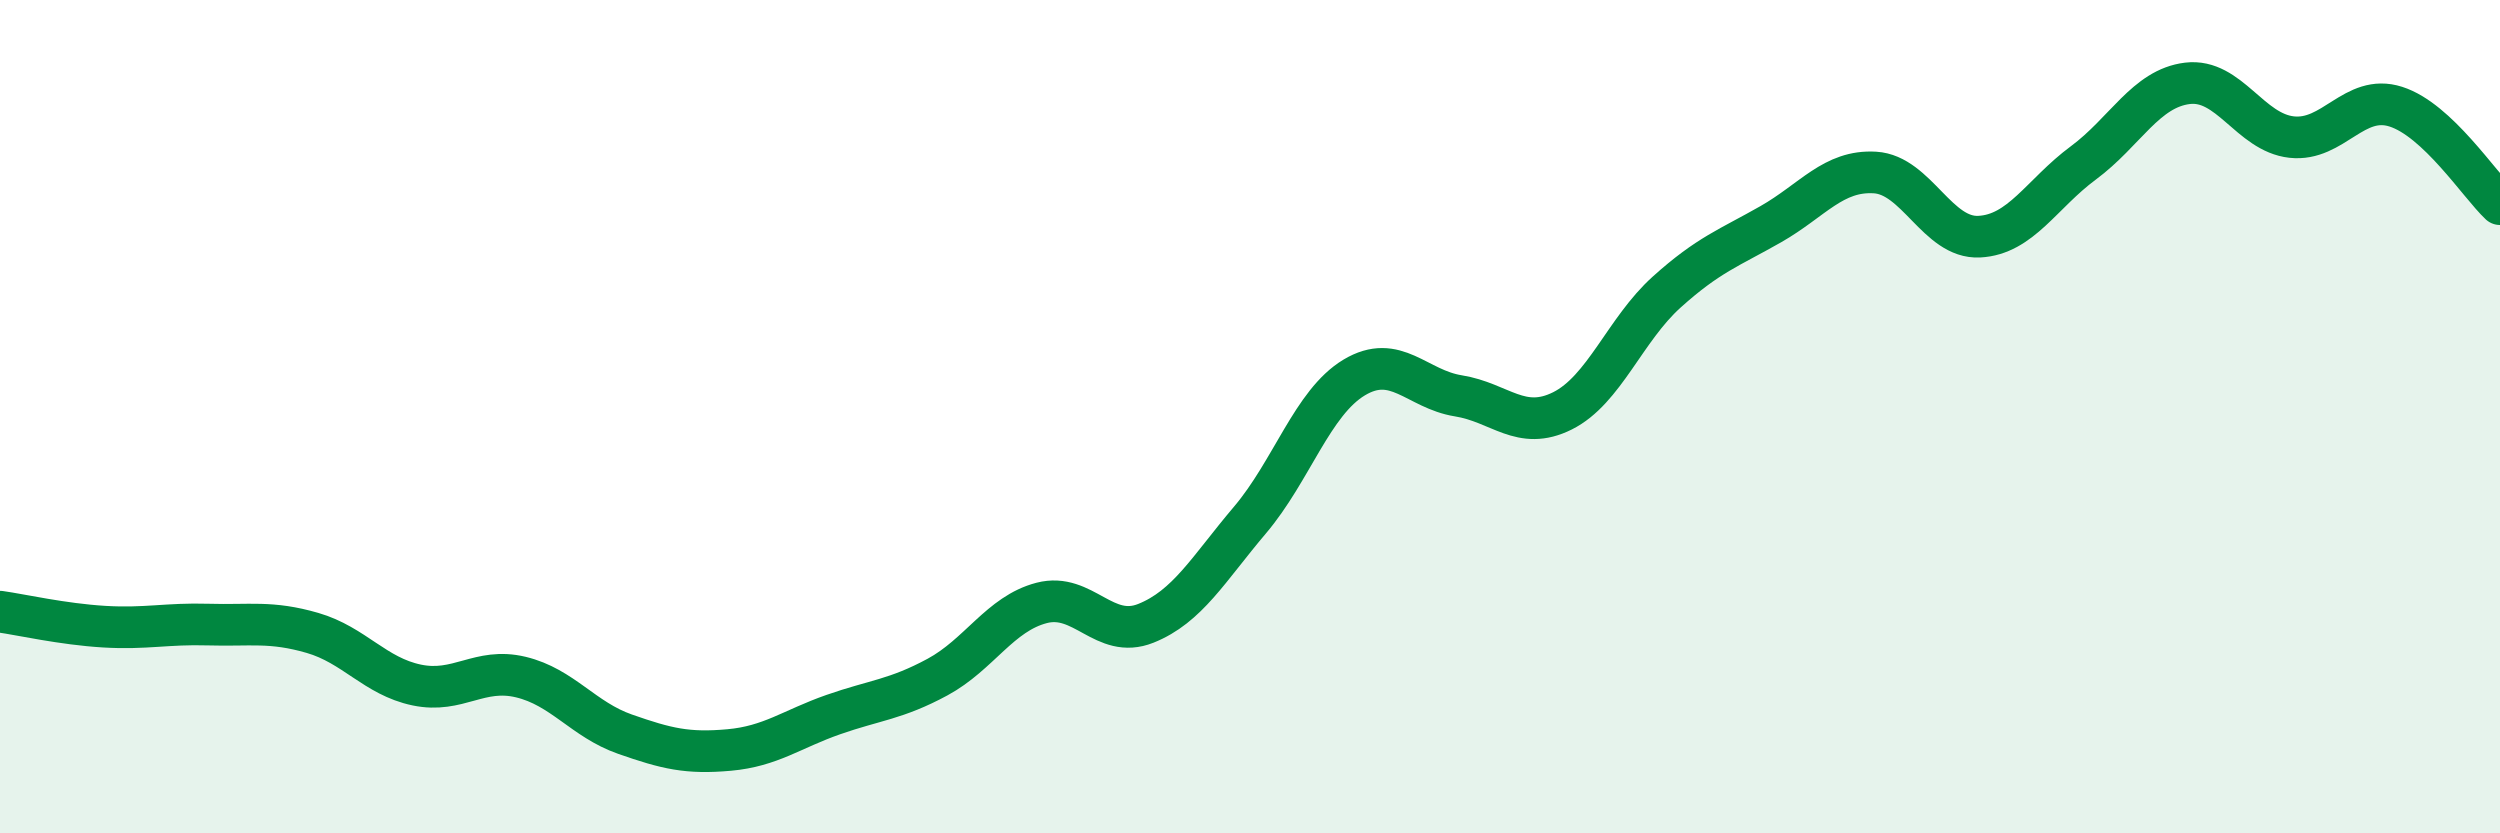 
    <svg width="60" height="20" viewBox="0 0 60 20" xmlns="http://www.w3.org/2000/svg">
      <path
        d="M 0,14.68 C 0.5,14.75 1.5,14.98 2.5,15.04 C 3.5,15.1 4,14.96 5,14.99 C 6,15.02 6.5,14.9 7.5,15.19 C 8.5,15.48 9,16.23 10,16.44 C 11,16.65 11.5,16.01 12.5,16.25 C 13.5,16.49 14,17.27 15,17.62 C 16,17.97 16.5,18.09 17.5,18 C 18.5,17.91 19,17.5 20,17.15 C 21,16.8 21.5,16.79 22.5,16.25 C 23.5,15.71 24,14.73 25,14.47 C 26,14.21 26.5,15.36 27.5,14.96 C 28.5,14.56 29,13.66 30,12.48 C 31,11.3 31.5,9.66 32.5,9.06 C 33.5,8.46 34,9.34 35,9.5 C 36,9.66 36.5,10.36 37.5,9.86 C 38.5,9.36 39,7.91 40,7.01 C 41,6.11 41.5,5.95 42.5,5.38 C 43.5,4.81 44,4.08 45,4.14 C 46,4.2 46.5,5.73 47.5,5.68 C 48.5,5.63 49,4.65 50,3.91 C 51,3.17 51.5,2.12 52.5,2 C 53.5,1.88 54,3.18 55,3.29 C 56,3.4 56.5,2.24 57.5,2.56 C 58.5,2.88 59.5,4.43 60,4.9L60 20L0 20Z"
        fill="#008740"
        opacity="0.1"
        stroke-linecap="round"
        stroke-linejoin="round"
      />
      <path
        d="M 0,14.68 C 0.5,14.75 1.5,14.98 2.5,15.04 C 3.5,15.1 4,14.96 5,14.99 C 6,15.02 6.5,14.9 7.5,15.19 C 8.5,15.48 9,16.23 10,16.44 C 11,16.65 11.5,16.01 12.5,16.25 C 13.5,16.49 14,17.27 15,17.62 C 16,17.97 16.5,18.09 17.5,18 C 18.5,17.91 19,17.5 20,17.15 C 21,16.8 21.5,16.79 22.5,16.25 C 23.5,15.71 24,14.73 25,14.47 C 26,14.21 26.5,15.36 27.5,14.96 C 28.5,14.56 29,13.66 30,12.48 C 31,11.3 31.5,9.66 32.5,9.06 C 33.5,8.46 34,9.34 35,9.5 C 36,9.66 36.5,10.36 37.5,9.86 C 38.5,9.36 39,7.91 40,7.01 C 41,6.11 41.5,5.95 42.5,5.38 C 43.5,4.81 44,4.08 45,4.14 C 46,4.2 46.5,5.73 47.5,5.68 C 48.5,5.63 49,4.65 50,3.91 C 51,3.17 51.5,2.12 52.5,2 C 53.5,1.88 54,3.18 55,3.29 C 56,3.4 56.5,2.24 57.5,2.56 C 58.5,2.88 59.5,4.43 60,4.9"
        stroke="#008740"
        stroke-width="1"
        fill="none"
        stroke-linecap="round"
        stroke-linejoin="round"
      />
    </svg>
  